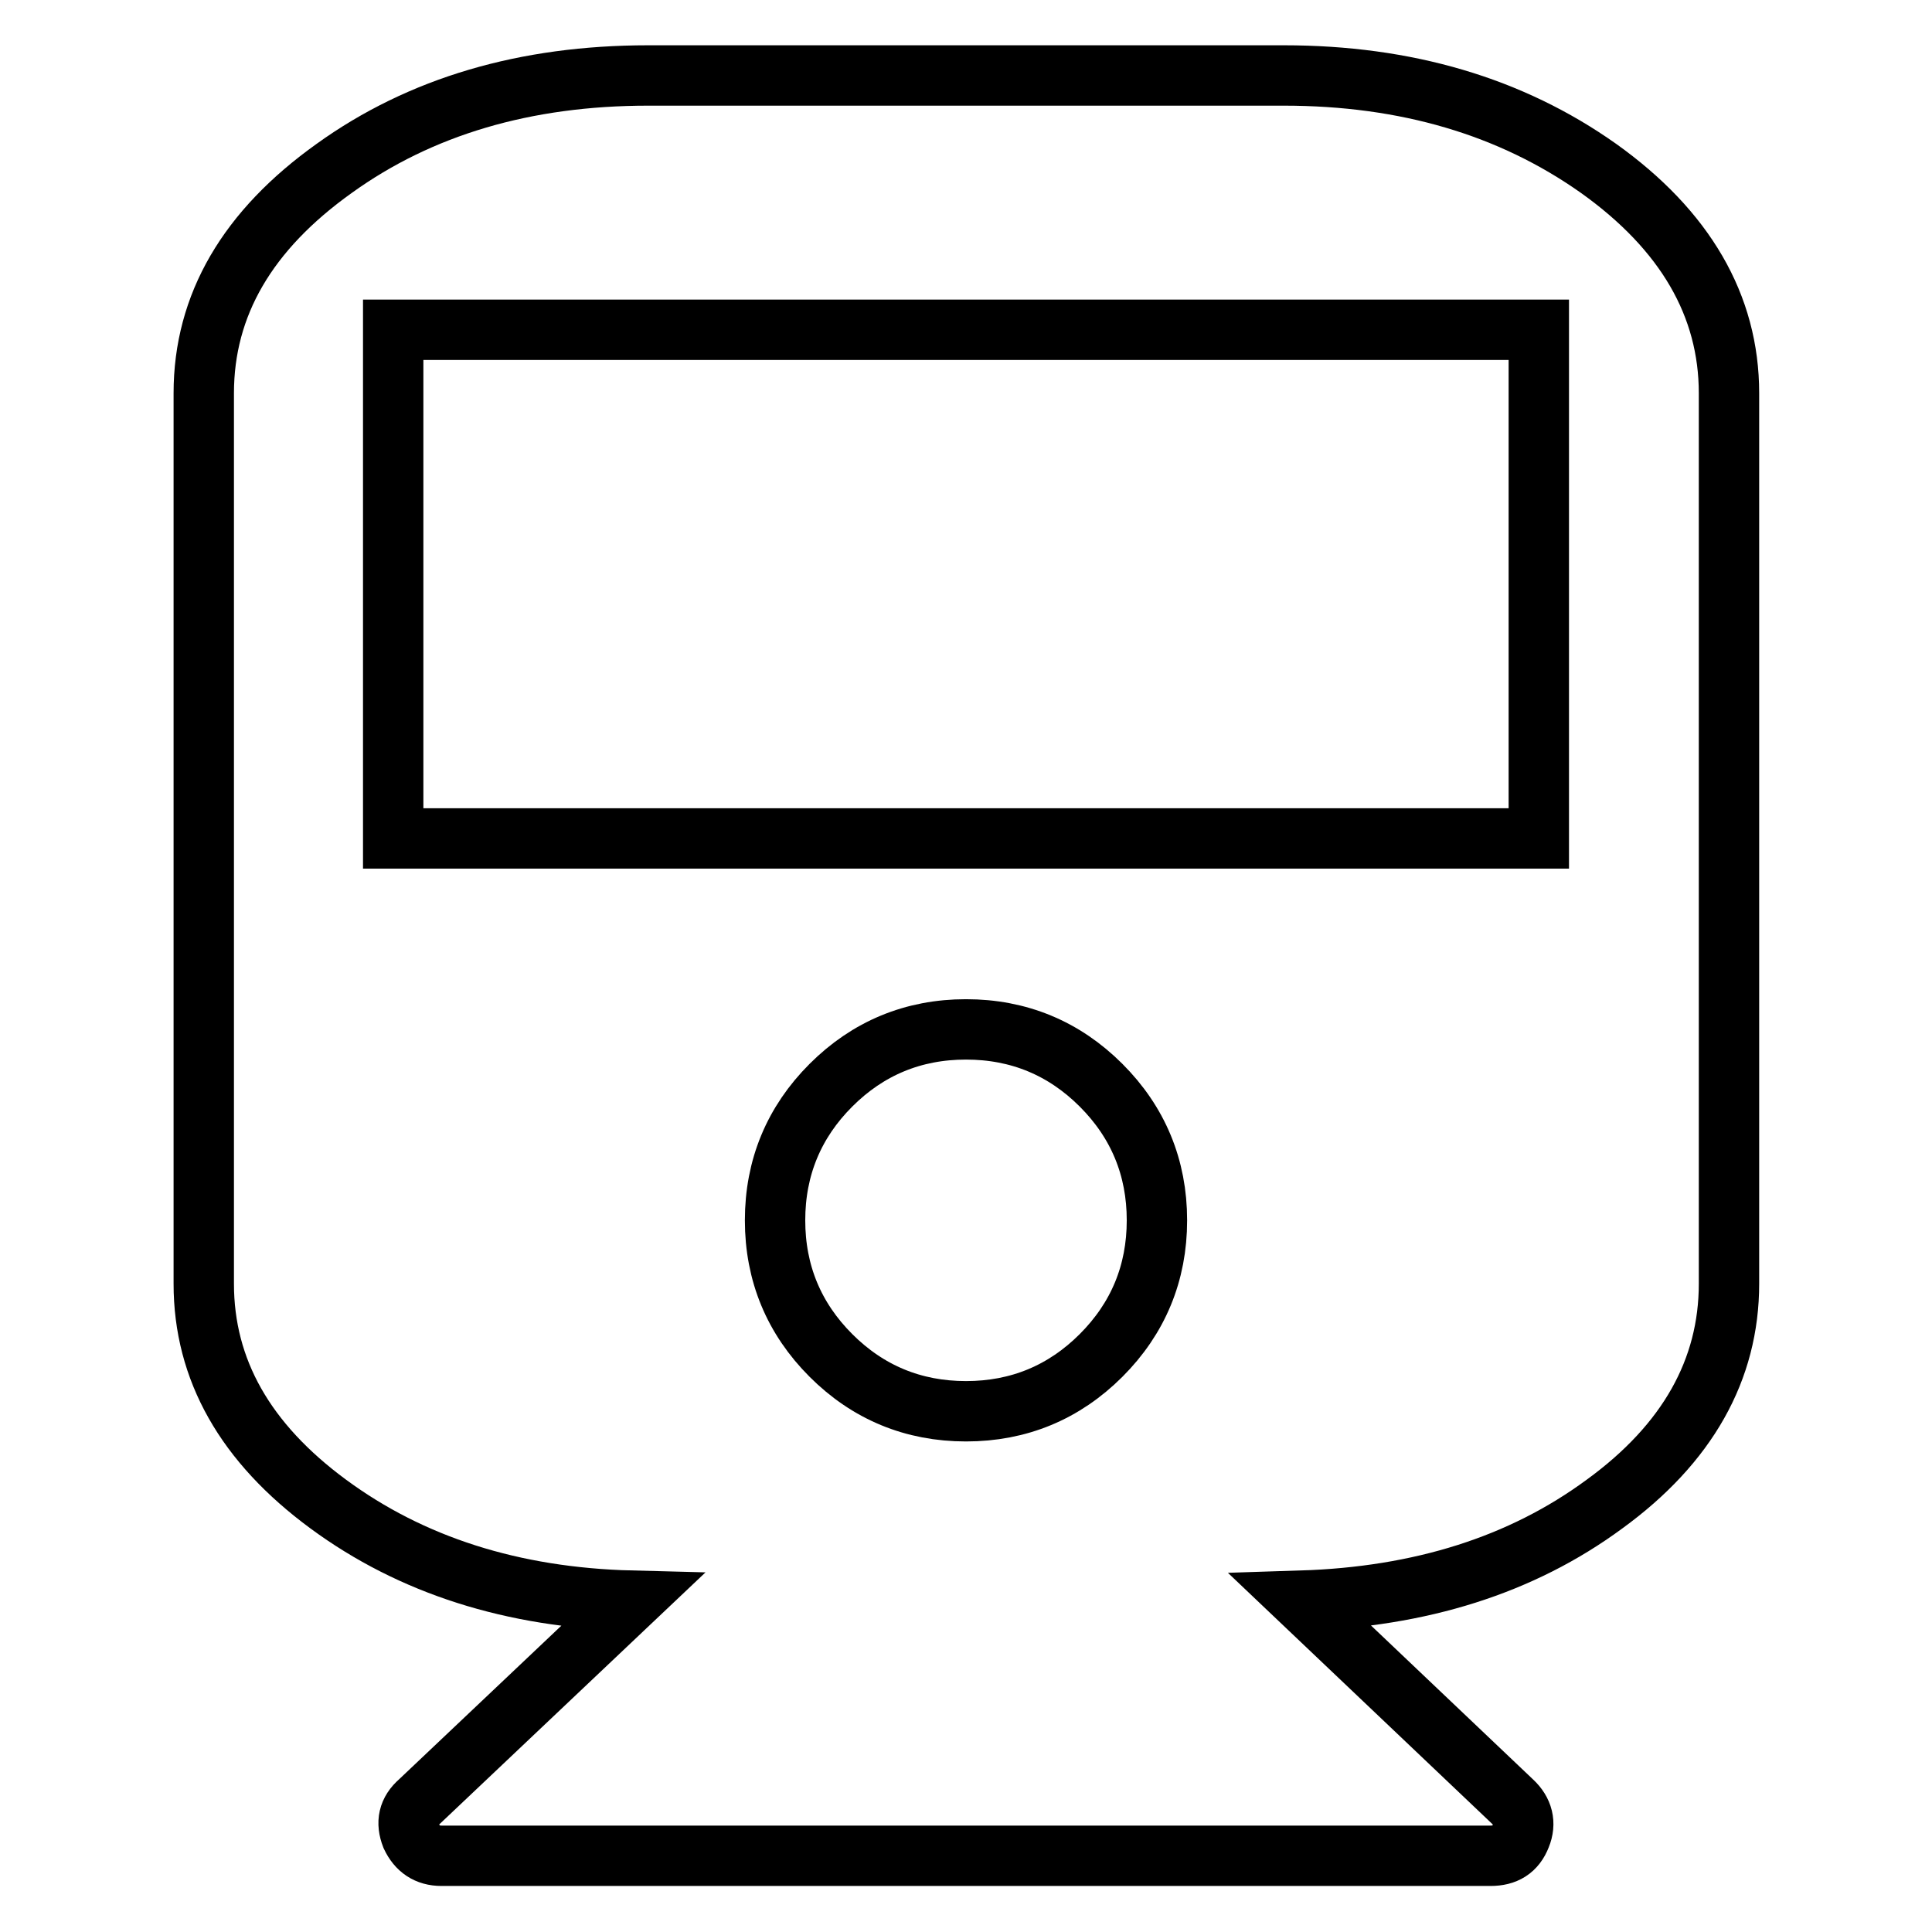 <?xml version="1.0" encoding="utf-8"?>
<!-- Svg Vector Icons : http://www.onlinewebfonts.com/icon -->
<!DOCTYPE svg PUBLIC "-//W3C//DTD SVG 1.1//EN" "http://www.w3.org/Graphics/SVG/1.1/DTD/svg11.dtd">
<svg version="1.1" xmlns="http://www.w3.org/2000/svg" xmlns:xlink="http://www.w3.org/1999/xlink" x="0px" y="0px" viewBox="0 0 256 256" enable-background="new 0 0 256 256" xml:space="preserve">
<g> <path stroke-width="8" fill-opacity="0" stroke="#000000"  d="M170.1,10c16.2,0,30.1,4.1,41.7,12.3c11.5,8.2,17.3,18.2,17.3,29.8v118c0,11.4-5.5,21.2-16.5,29.2 c-11,8.1-24.4,12.3-40.2,12.8l28,26.6c1.4,1.3,1.8,2.9,1.1,4.6c-0.7,1.8-2,2.6-4,2.6H58.5c-1.9,0-3.2-0.9-4-2.6 c-0.7-1.8-0.4-3.3,1.1-4.6l28.1-26.6c-15.8-0.4-29.2-4.7-40.2-12.8c-11-8.1-16.5-17.8-16.5-29.2v-118c0-11.7,5.8-21.6,17.3-29.8 C55.7,14.1,69.6,10,85.9,10H170.1L170.1,10z M128,187c7,0,13-2.5,17.9-7.4c4.9-4.9,7.4-10.9,7.4-17.9c0-7-2.5-13-7.4-17.9 c-4.9-4.9-10.9-7.4-17.9-7.4c-7,0-13,2.5-17.9,7.4s-7.4,10.9-7.4,17.9c0,7,2.5,13,7.4,17.9C115,184.5,121,187,128,187z  M203.9,111.1V43.7H52.1v67.4H203.9z"/></g>
</svg>